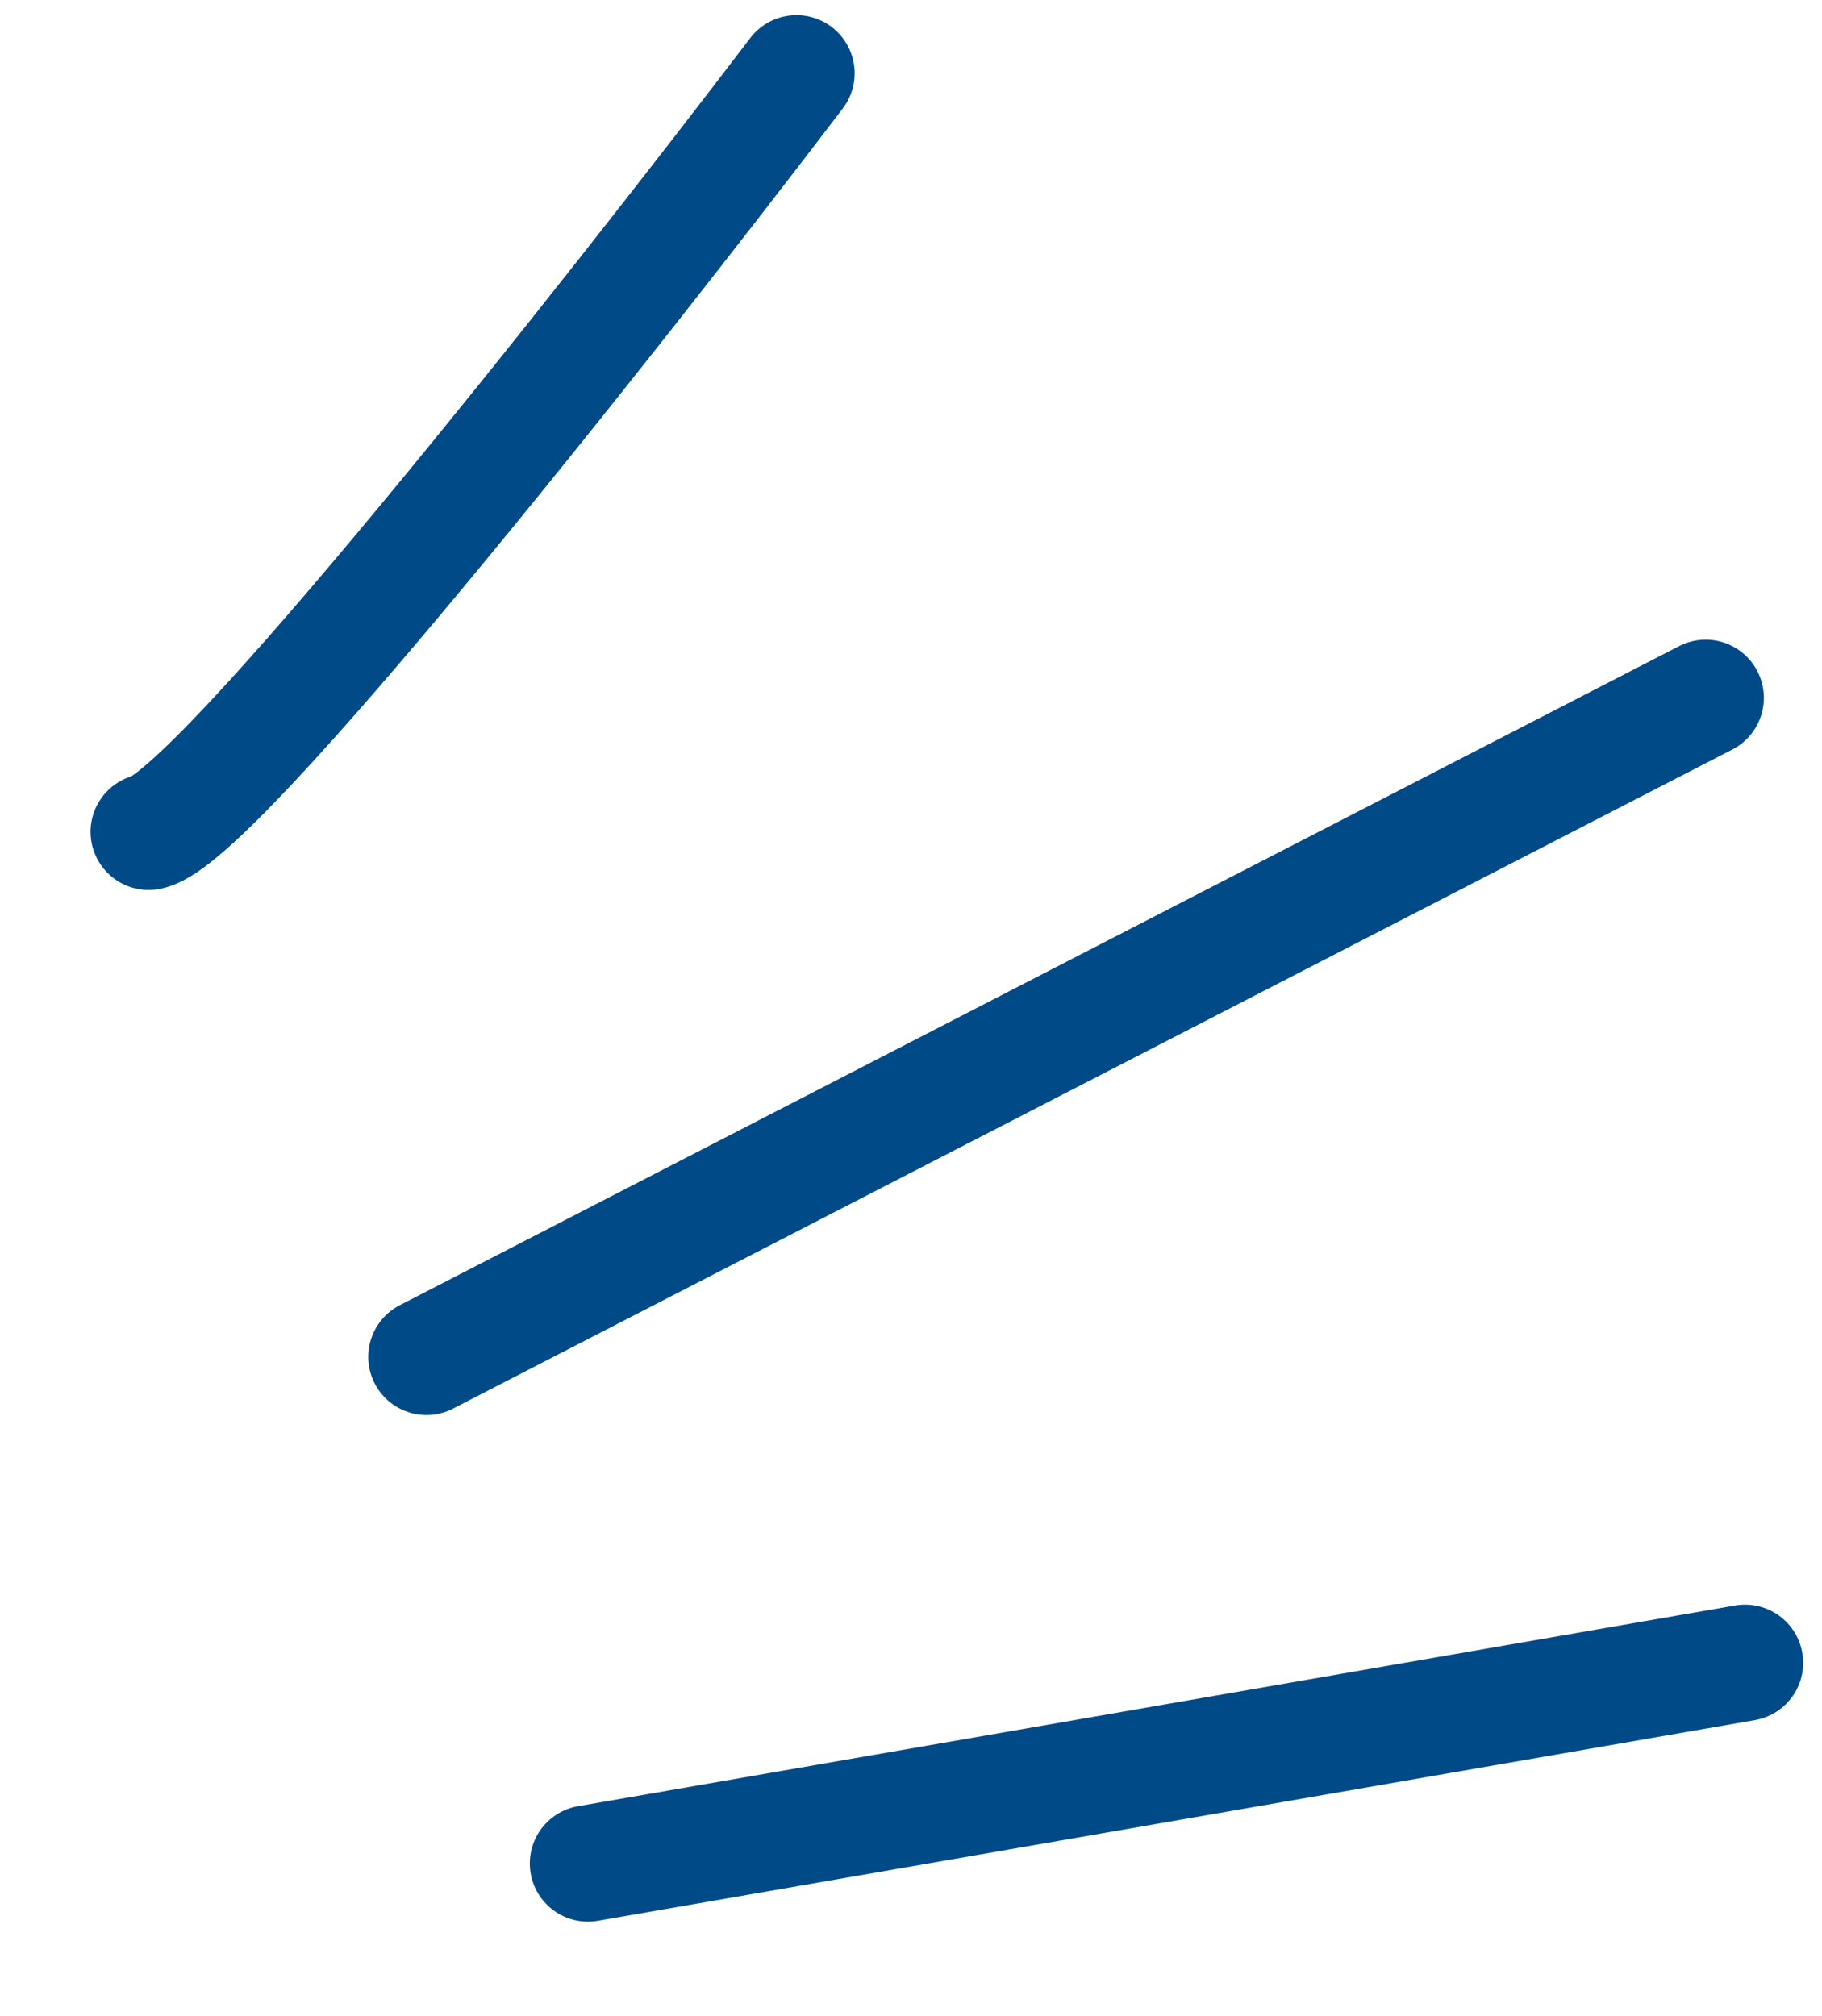 <svg xmlns="http://www.w3.org/2000/svg" width="47" height="52" viewBox="0 0 47 52" fill="none"><path d="M15.167 48.067L45.014 42.89" stroke="#004A87" stroke-width="3" stroke-linecap="round"></path><path d="M11 35L44 18" stroke="#004A87" stroke-width="3" stroke-linecap="round"></path><path d="M3.836 21.457C5.546 21.113 15.689 8.269 20.546 1.89" stroke="#004A87" stroke-width="3" stroke-linecap="round"></path></svg>